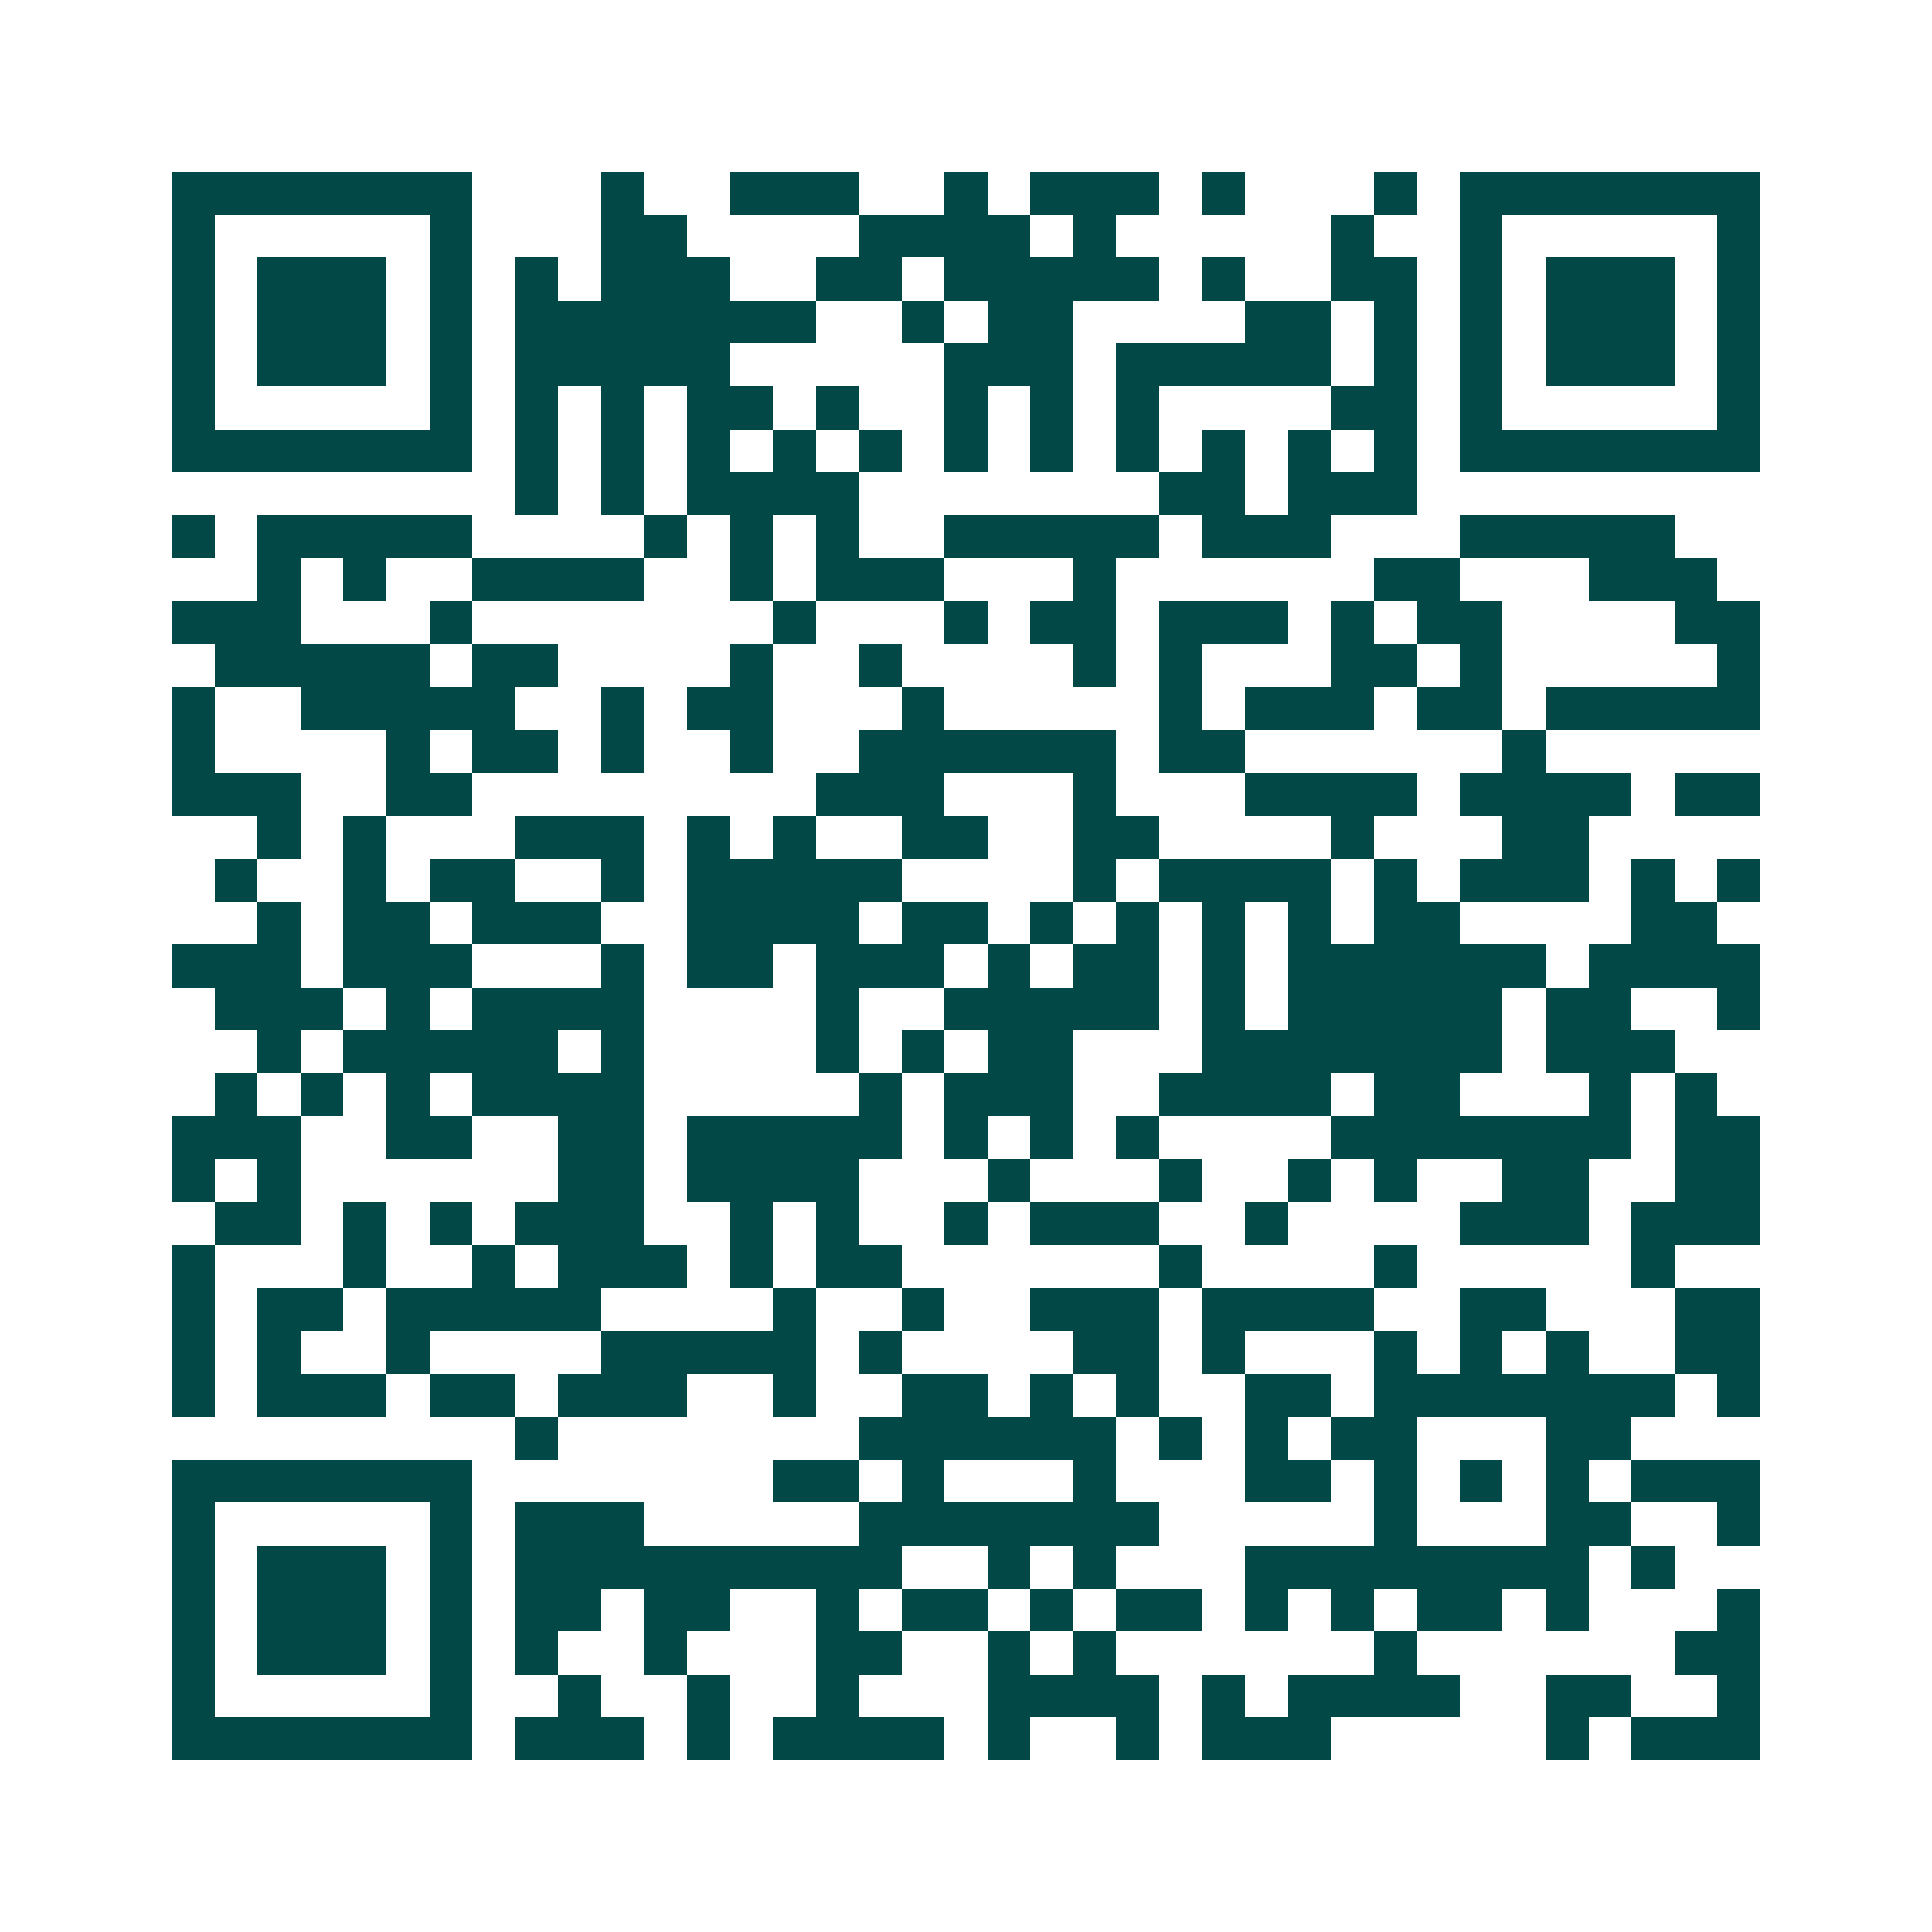 <svg xmlns="http://www.w3.org/2000/svg" width="200" height="200" viewBox="0 0 45 45" shape-rendering="crispEdges"><path fill="#ffffff" d="M0 0h45v45H0z"/><path stroke="#014847" d="M4 4.5h7m3 0h1m2 0h3m2 0h1m1 0h3m1 0h1m3 0h1m1 0h7M4 5.5h1m5 0h1m3 0h2m4 0h4m1 0h1m5 0h1m2 0h1m5 0h1M4 6.5h1m1 0h3m1 0h1m1 0h1m1 0h3m2 0h2m1 0h5m1 0h1m2 0h2m1 0h1m1 0h3m1 0h1M4 7.5h1m1 0h3m1 0h1m1 0h7m2 0h1m1 0h2m4 0h2m1 0h1m1 0h1m1 0h3m1 0h1M4 8.5h1m1 0h3m1 0h1m1 0h5m5 0h3m1 0h5m1 0h1m1 0h1m1 0h3m1 0h1M4 9.5h1m5 0h1m1 0h1m1 0h1m1 0h2m1 0h1m2 0h1m1 0h1m1 0h1m4 0h2m1 0h1m5 0h1M4 10.5h7m1 0h1m1 0h1m1 0h1m1 0h1m1 0h1m1 0h1m1 0h1m1 0h1m1 0h1m1 0h1m1 0h1m1 0h7M12 11.5h1m1 0h1m1 0h4m7 0h2m1 0h3M4 12.5h1m1 0h5m4 0h1m1 0h1m1 0h1m2 0h5m1 0h3m3 0h5M6 13.5h1m1 0h1m2 0h4m2 0h1m1 0h3m3 0h1m6 0h2m3 0h3M4 14.5h3m3 0h1m7 0h1m3 0h1m1 0h2m1 0h3m1 0h1m1 0h2m4 0h2M5 15.5h5m1 0h2m4 0h1m2 0h1m4 0h1m1 0h1m3 0h2m1 0h1m5 0h1M4 16.5h1m2 0h5m2 0h1m1 0h2m3 0h1m5 0h1m1 0h3m1 0h2m1 0h5M4 17.5h1m4 0h1m1 0h2m1 0h1m2 0h1m2 0h6m1 0h2m6 0h1M4 18.5h3m2 0h2m8 0h3m3 0h1m3 0h4m1 0h4m1 0h2M6 19.5h1m1 0h1m3 0h3m1 0h1m1 0h1m2 0h2m2 0h2m4 0h1m3 0h2M5 20.5h1m2 0h1m1 0h2m2 0h1m1 0h5m4 0h1m1 0h4m1 0h1m1 0h3m1 0h1m1 0h1M6 21.5h1m1 0h2m1 0h3m2 0h4m1 0h2m1 0h1m1 0h1m1 0h1m1 0h1m1 0h2m4 0h2M4 22.5h3m1 0h3m3 0h1m1 0h2m1 0h3m1 0h1m1 0h2m1 0h1m1 0h6m1 0h4M5 23.5h3m1 0h1m1 0h4m4 0h1m2 0h5m1 0h1m1 0h5m1 0h2m2 0h1M6 24.5h1m1 0h5m1 0h1m4 0h1m1 0h1m1 0h2m3 0h7m1 0h3M5 25.5h1m1 0h1m1 0h1m1 0h4m5 0h1m1 0h3m2 0h4m1 0h2m3 0h1m1 0h1M4 26.5h3m2 0h2m2 0h2m1 0h5m1 0h1m1 0h1m1 0h1m4 0h7m1 0h2M4 27.5h1m1 0h1m6 0h2m1 0h4m3 0h1m3 0h1m2 0h1m1 0h1m2 0h2m2 0h2M5 28.5h2m1 0h1m1 0h1m1 0h3m2 0h1m1 0h1m2 0h1m1 0h3m2 0h1m4 0h3m1 0h3M4 29.5h1m3 0h1m2 0h1m1 0h3m1 0h1m1 0h2m6 0h1m4 0h1m5 0h1M4 30.5h1m1 0h2m1 0h5m4 0h1m2 0h1m2 0h3m1 0h4m2 0h2m3 0h2M4 31.5h1m1 0h1m2 0h1m4 0h5m1 0h1m4 0h2m1 0h1m3 0h1m1 0h1m1 0h1m2 0h2M4 32.5h1m1 0h3m1 0h2m1 0h3m2 0h1m2 0h2m1 0h1m1 0h1m2 0h2m1 0h7m1 0h1M12 33.5h1m7 0h6m1 0h1m1 0h1m1 0h2m3 0h2M4 34.5h7m7 0h2m1 0h1m3 0h1m3 0h2m1 0h1m1 0h1m1 0h1m1 0h3M4 35.5h1m5 0h1m1 0h3m5 0h7m5 0h1m3 0h2m2 0h1M4 36.5h1m1 0h3m1 0h1m1 0h9m2 0h1m1 0h1m3 0h8m1 0h1M4 37.5h1m1 0h3m1 0h1m1 0h2m1 0h2m2 0h1m1 0h2m1 0h1m1 0h2m1 0h1m1 0h1m1 0h2m1 0h1m3 0h1M4 38.5h1m1 0h3m1 0h1m1 0h1m2 0h1m3 0h2m2 0h1m1 0h1m6 0h1m6 0h2M4 39.5h1m5 0h1m2 0h1m2 0h1m2 0h1m3 0h4m1 0h1m1 0h4m2 0h2m2 0h1M4 40.5h7m1 0h3m1 0h1m1 0h4m1 0h1m2 0h1m1 0h3m5 0h1m1 0h3"/></svg>
